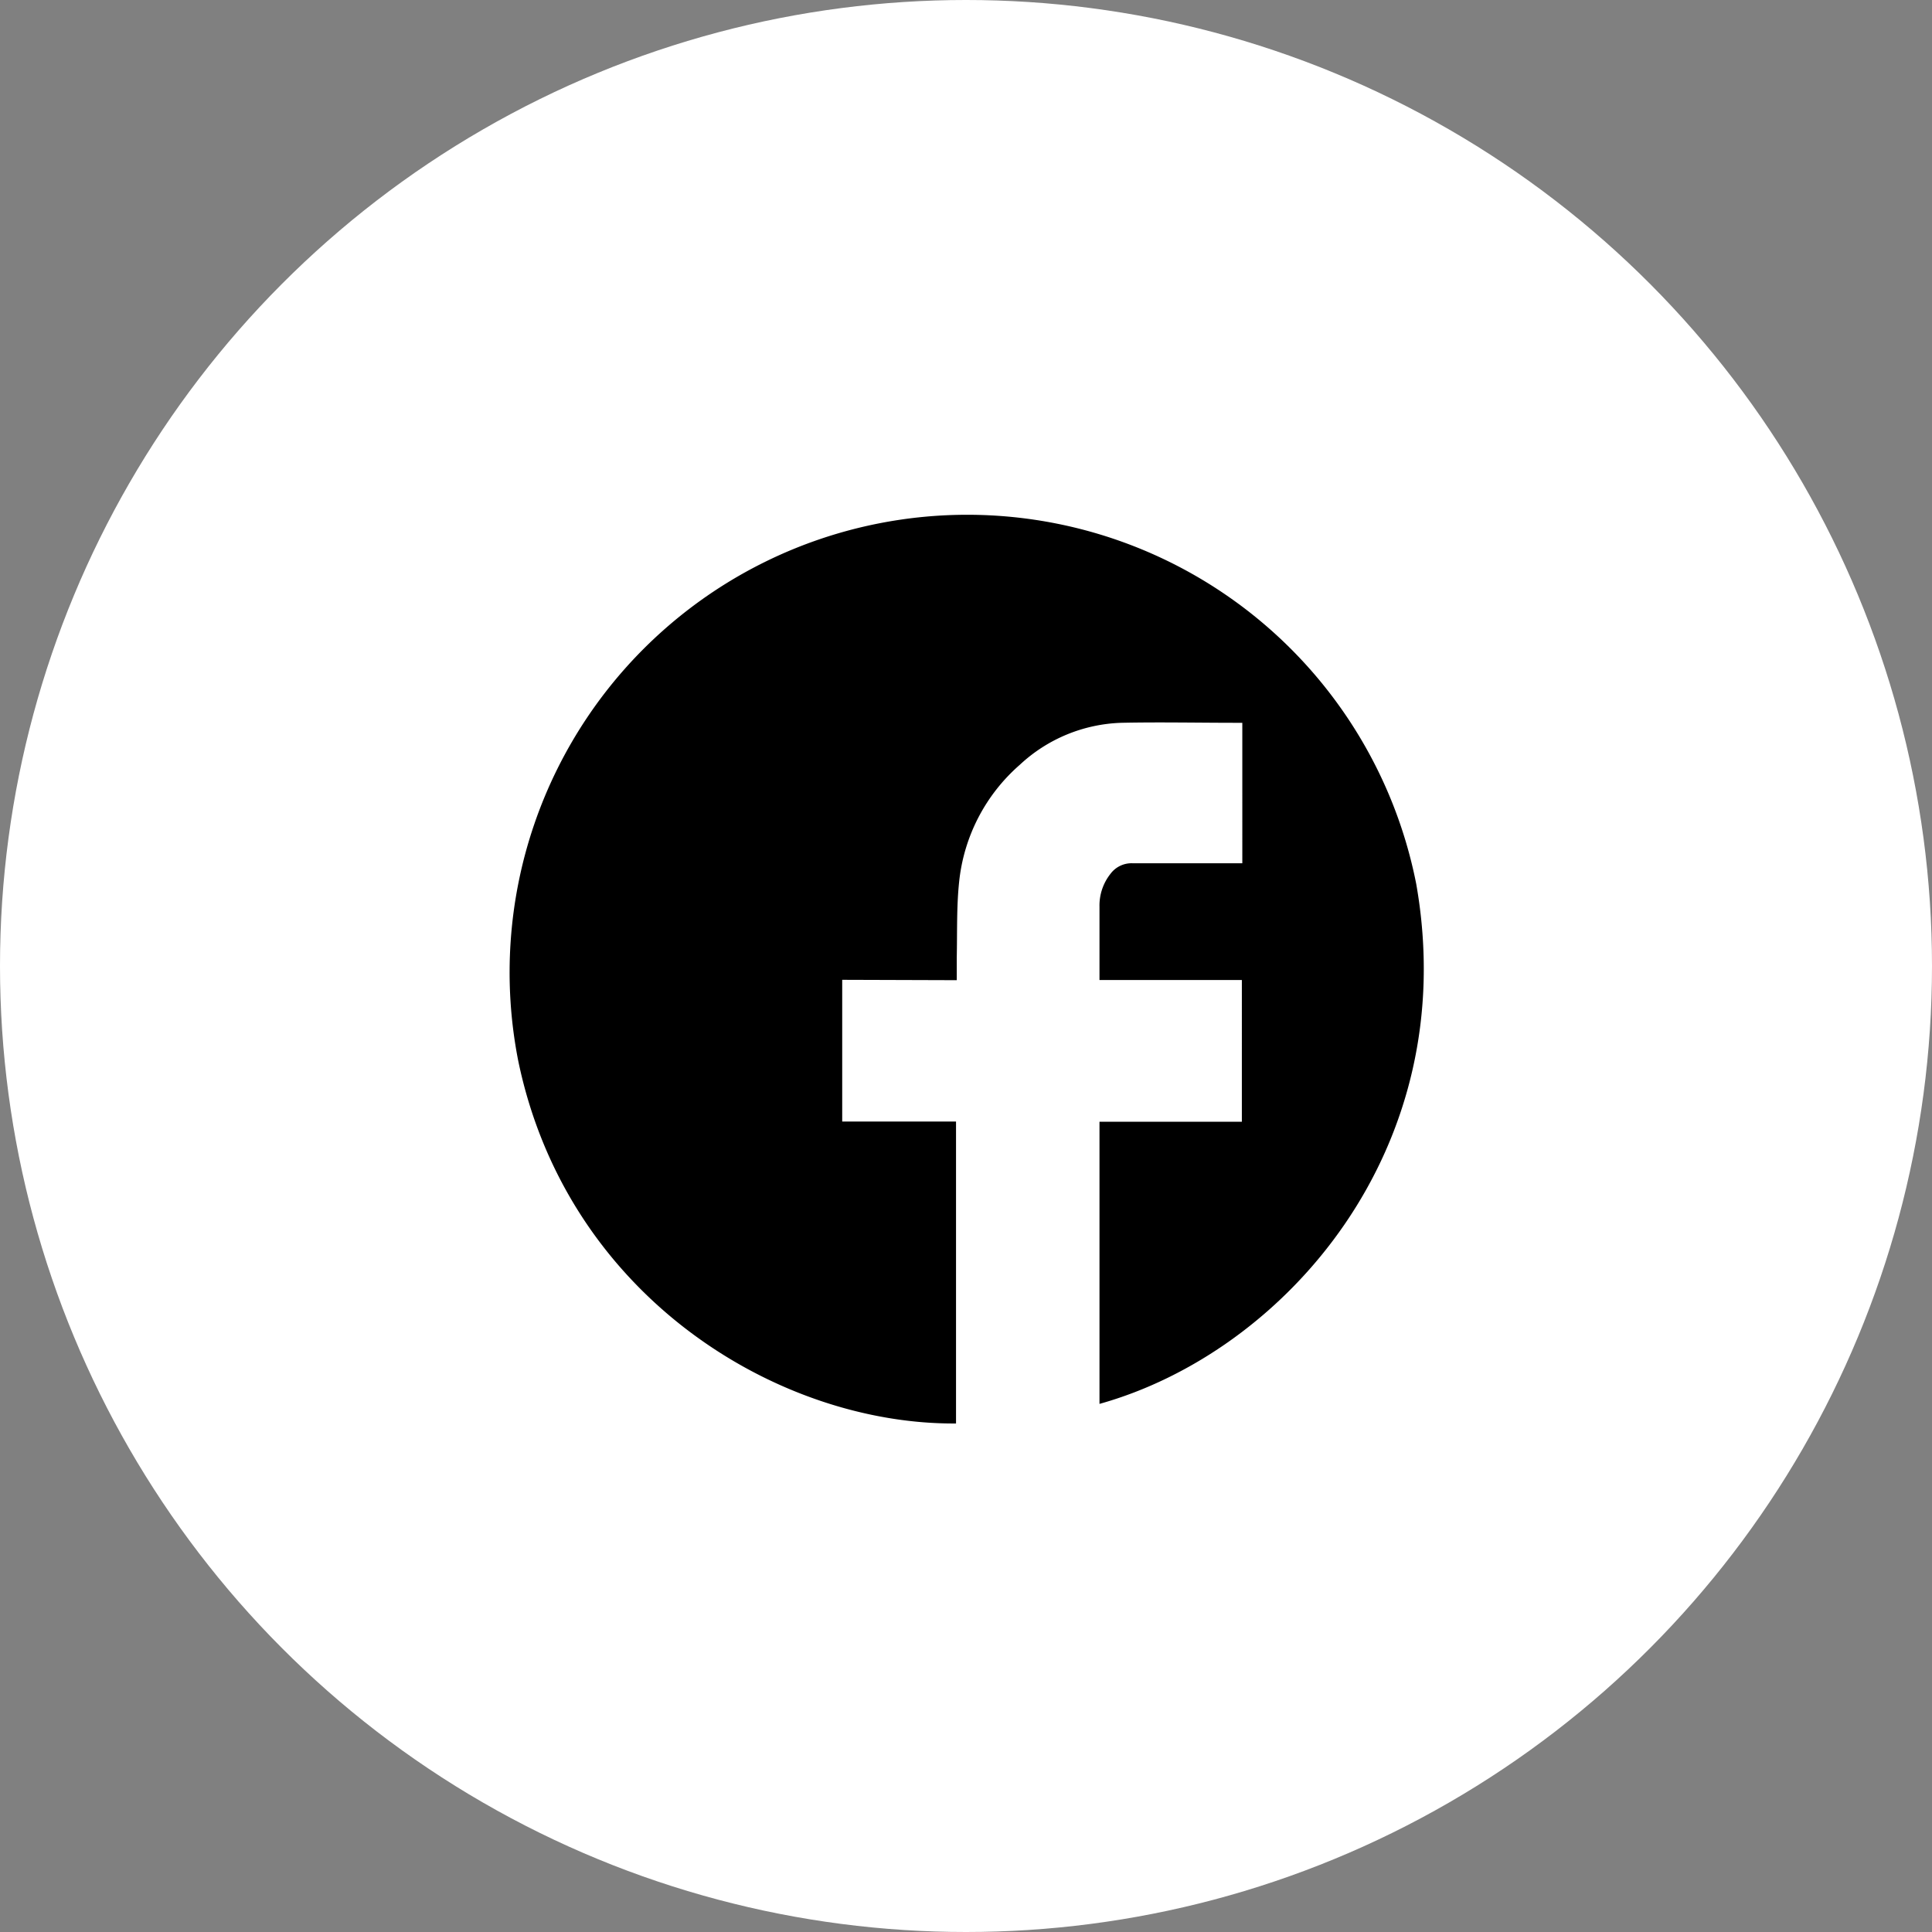 <svg xmlns="http://www.w3.org/2000/svg" viewBox="0 0 211.16 211.16"><rect x="0" y="0" width="211.16" height="211.16" fill="#808080" stroke="none"/><defs><style>.cls-1{fill:#fff;}</style></defs><title>fb_1</title><g id="Livello_2" data-name="Livello 2"><g id="Livello_1-2" data-name="Livello 1"><circle class="cls-1" cx="105.58" cy="105.58" r="105.58"/><path d="M92.05,107.09v15.49h12.44v33c-19.35.15-42.5-13.8-47.85-39.64a50,50,0,1,1,98.15-19.32c5.11,29-14.41,51.18-34.62,56.82V122.6h15.56V107.11H120.17c0-.22,0-.41,0-.61,0-2.46,0-4.93,0-7.39a5.57,5.57,0,0,1,1.19-3.59,2.87,2.87,0,0,1,2.39-1.17c3.75,0,7.5,0,11.26,0h.77V79c-.23,0-.43,0-.62,0-4.21,0-8.42-.09-12.62,0a17.05,17.05,0,0,0-11.08,4.59,19.64,19.64,0,0,0-6.63,12.79c-.29,2.73-.2,5.5-.26,8.25,0,.81,0,1.62,0,2.5Z"/></g></g></svg>
